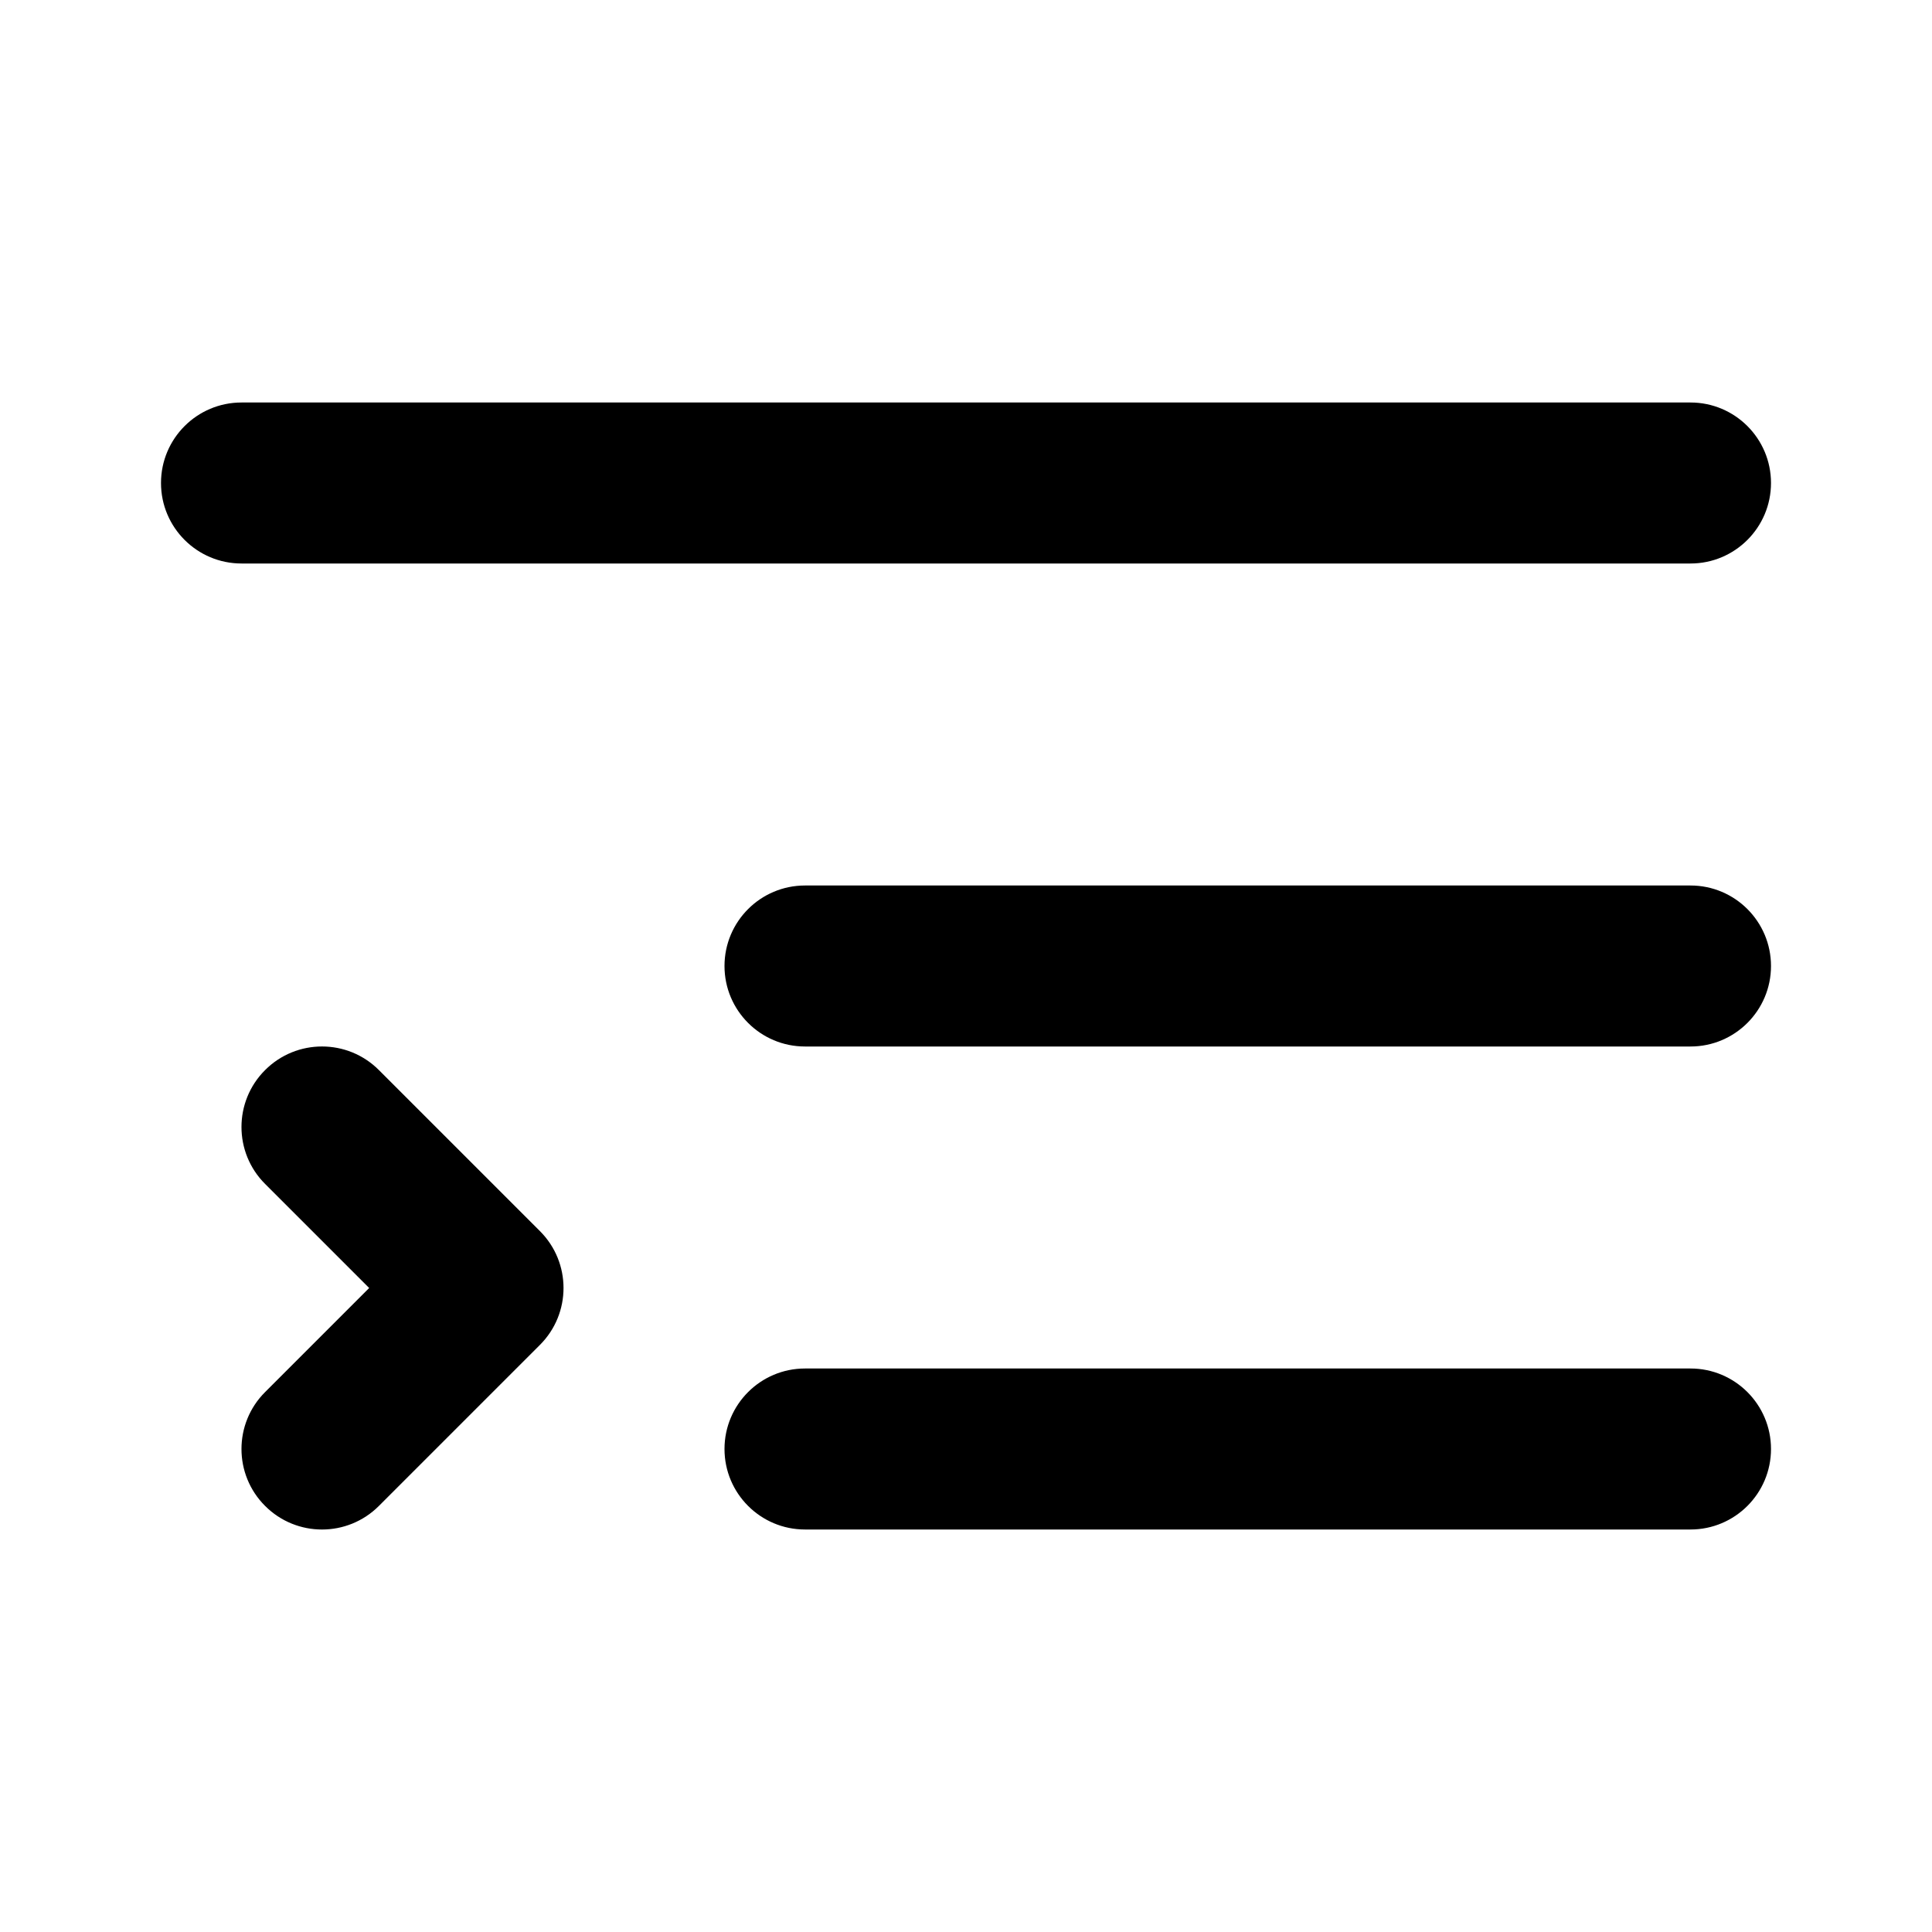 <svg xmlns="http://www.w3.org/2000/svg" viewBox="0 0 24 24" fill="none"><path d="M3 5C2.448 5 2 5.448 2 6C2 6.552 2.448 7 3 7H21C21.552 7 22 6.552 22 6C22 5.448 21.552 5 21 5H3ZM10 17C9.448 17 9 17.448 9 18C9 18.552 9.448 19 10 19H21C21.552 19 22 18.552 22 18C22 17.448 21.552 17 21 17H10ZM9 12C9 11.448 9.448 11 10 11H21C21.552 11 22 11.448 22 12C22 12.552 21.552 13 21 13H10C9.448 13 9 12.552 9 12ZM4.707 13.293C4.317 12.902 3.683 12.902 3.293 13.293C2.902 13.683 2.902 14.317 3.293 14.707L4.586 16L3.293 17.293C2.902 17.683 2.902 18.317 3.293 18.707C3.683 19.098 4.317 19.098 4.707 18.707L6.707 16.707C7.098 16.317 7.098 15.683 6.707 15.293L4.707 13.293Z" fill="currentColor"/></svg>